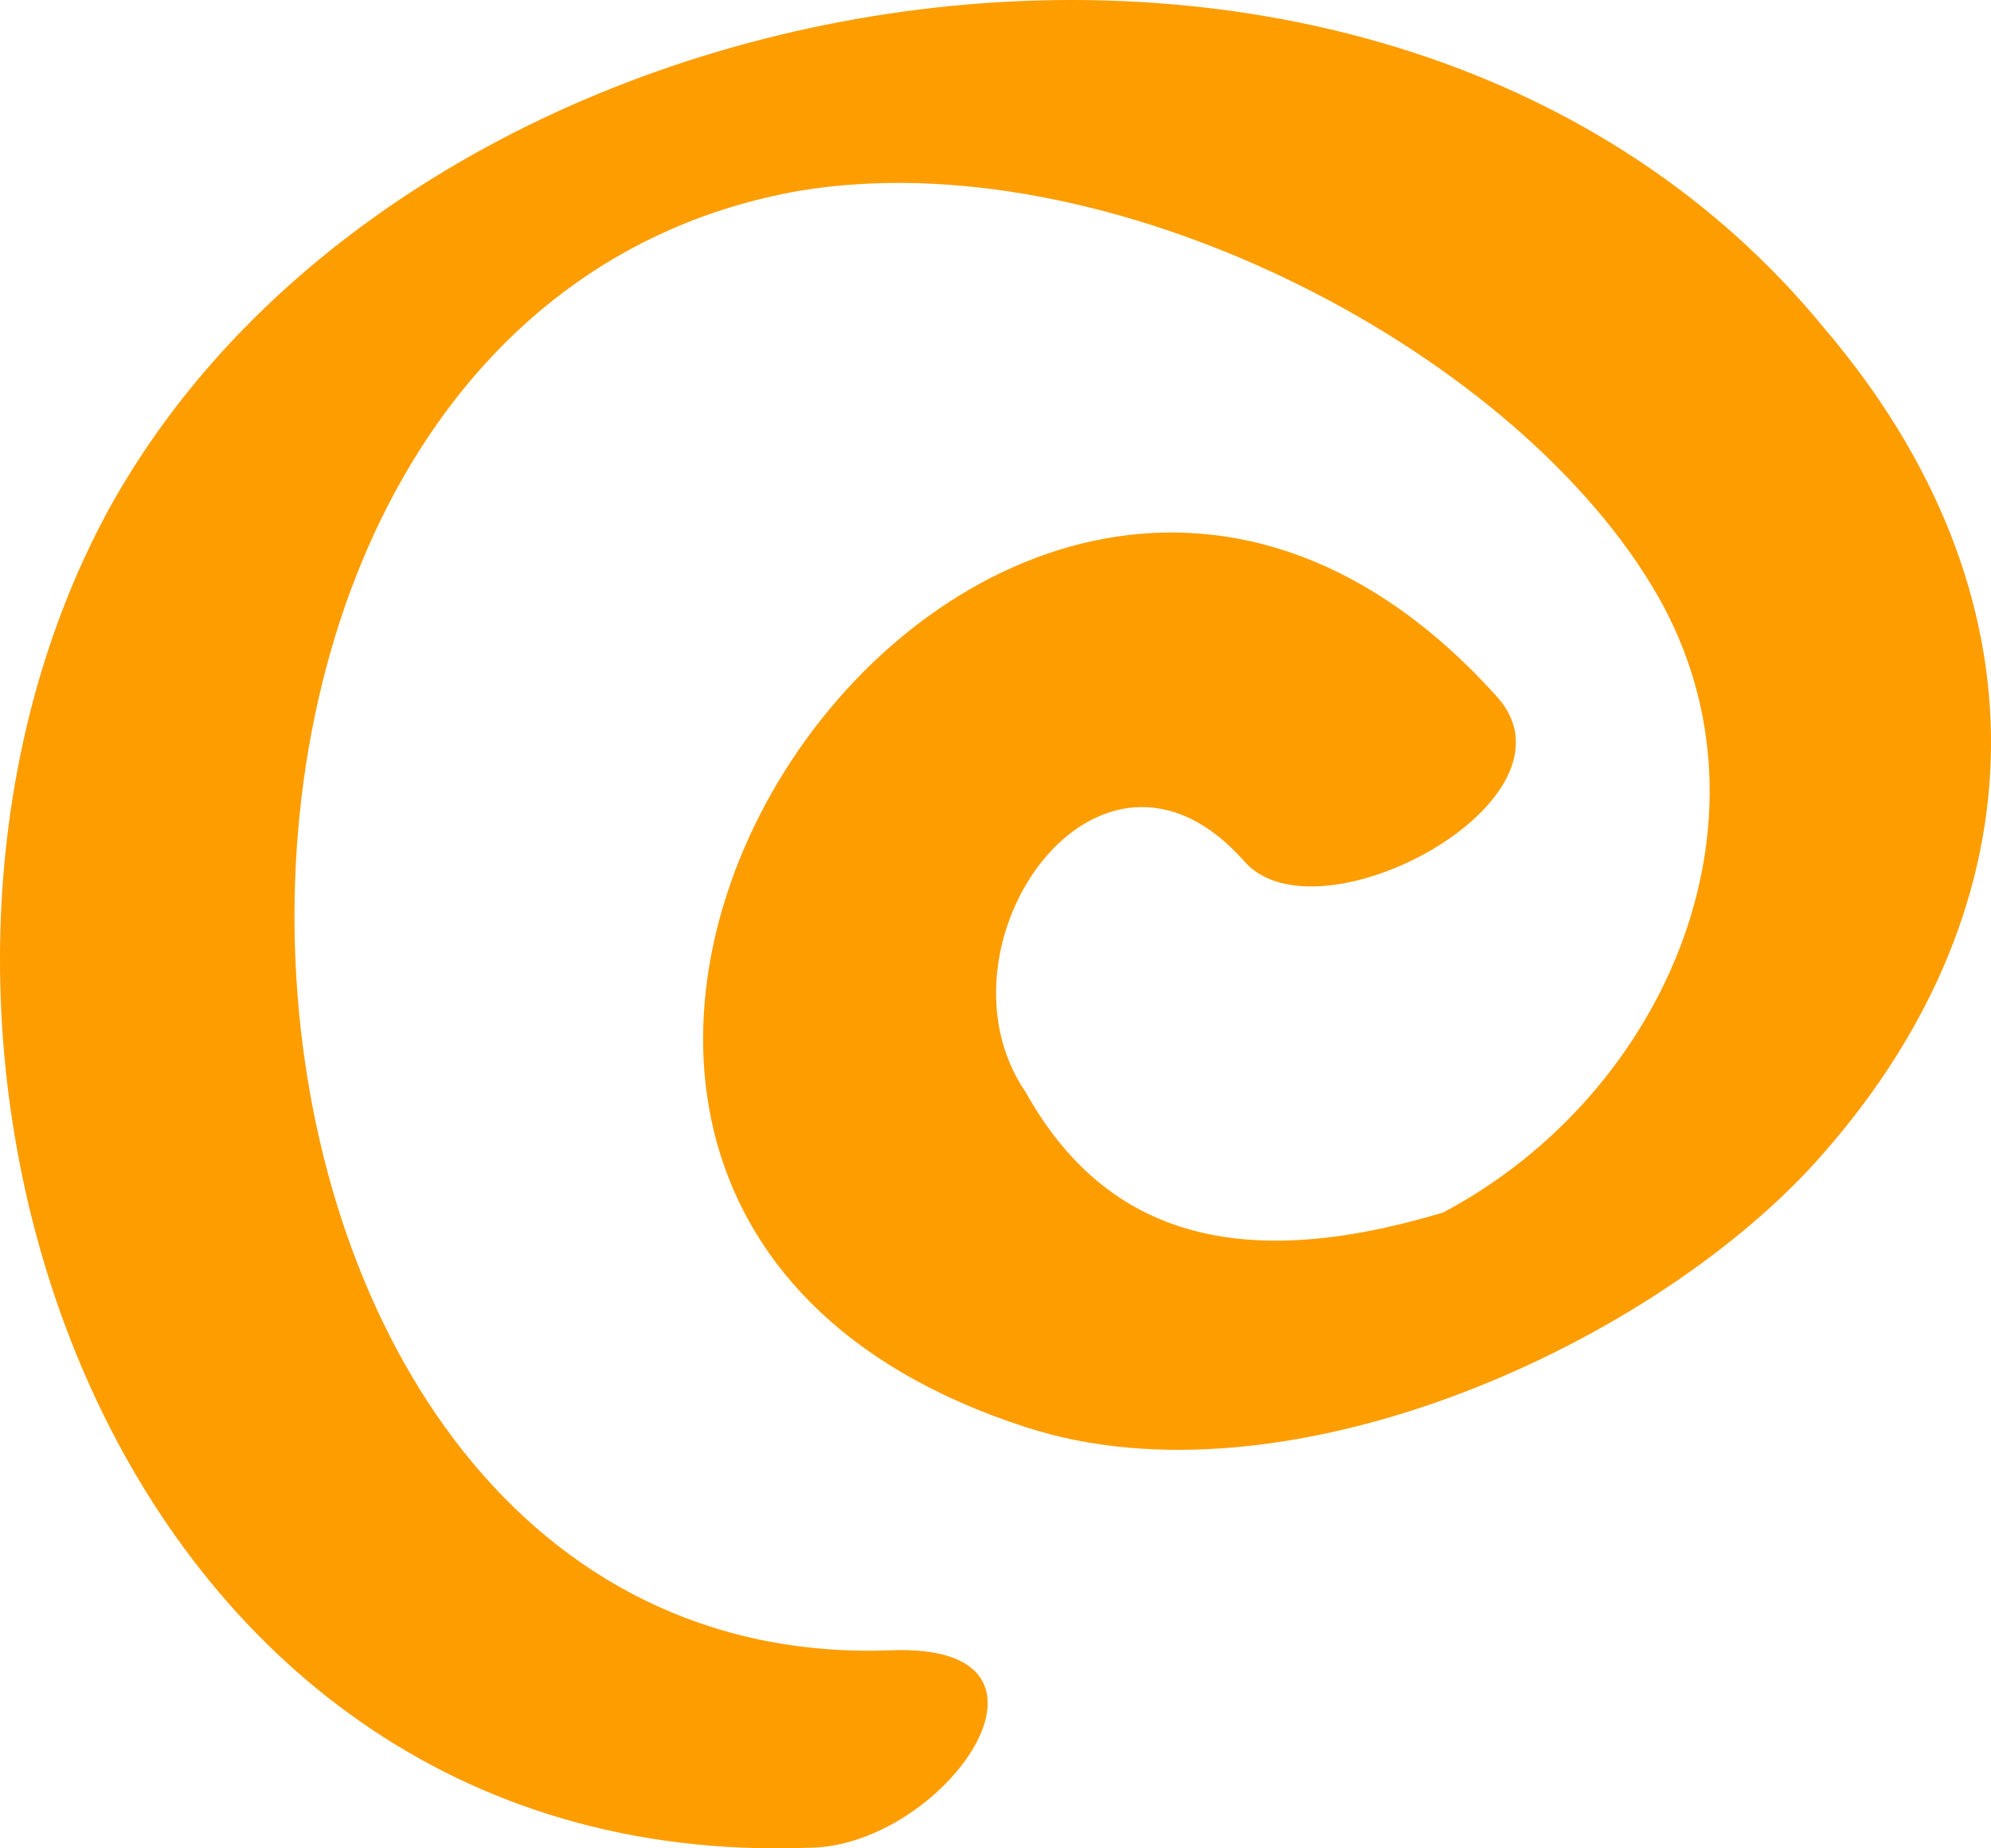 <?xml version="1.0" encoding="UTF-8"?> <svg xmlns="http://www.w3.org/2000/svg" width="28" height="26" viewBox="0 0 28 26" fill="none"> <path d="M25.655 4.617C19.529 -2.87 5.875 -0.696 1.536 7.153C-2.42 14.399 1.409 26.354 11.362 25.992C13.277 25.992 15.318 23.094 12.511 23.215C2.174 23.577 1.026 4.496 11.235 2.685C15.573 1.96 21.189 4.859 23.23 8.24C25.144 11.38 23.485 15.365 20.295 17.056C17.488 17.901 15.573 17.418 14.425 15.365C13.021 13.312 15.446 9.81 17.488 12.104C18.509 13.312 22.337 11.259 21.061 9.81C13.915 1.84 3.961 16.693 14.425 20.075C18.126 21.282 23.358 18.867 25.655 16.21C28.718 12.708 28.845 8.361 25.655 4.617Z" fill="#FE9D00"></path> </svg> 